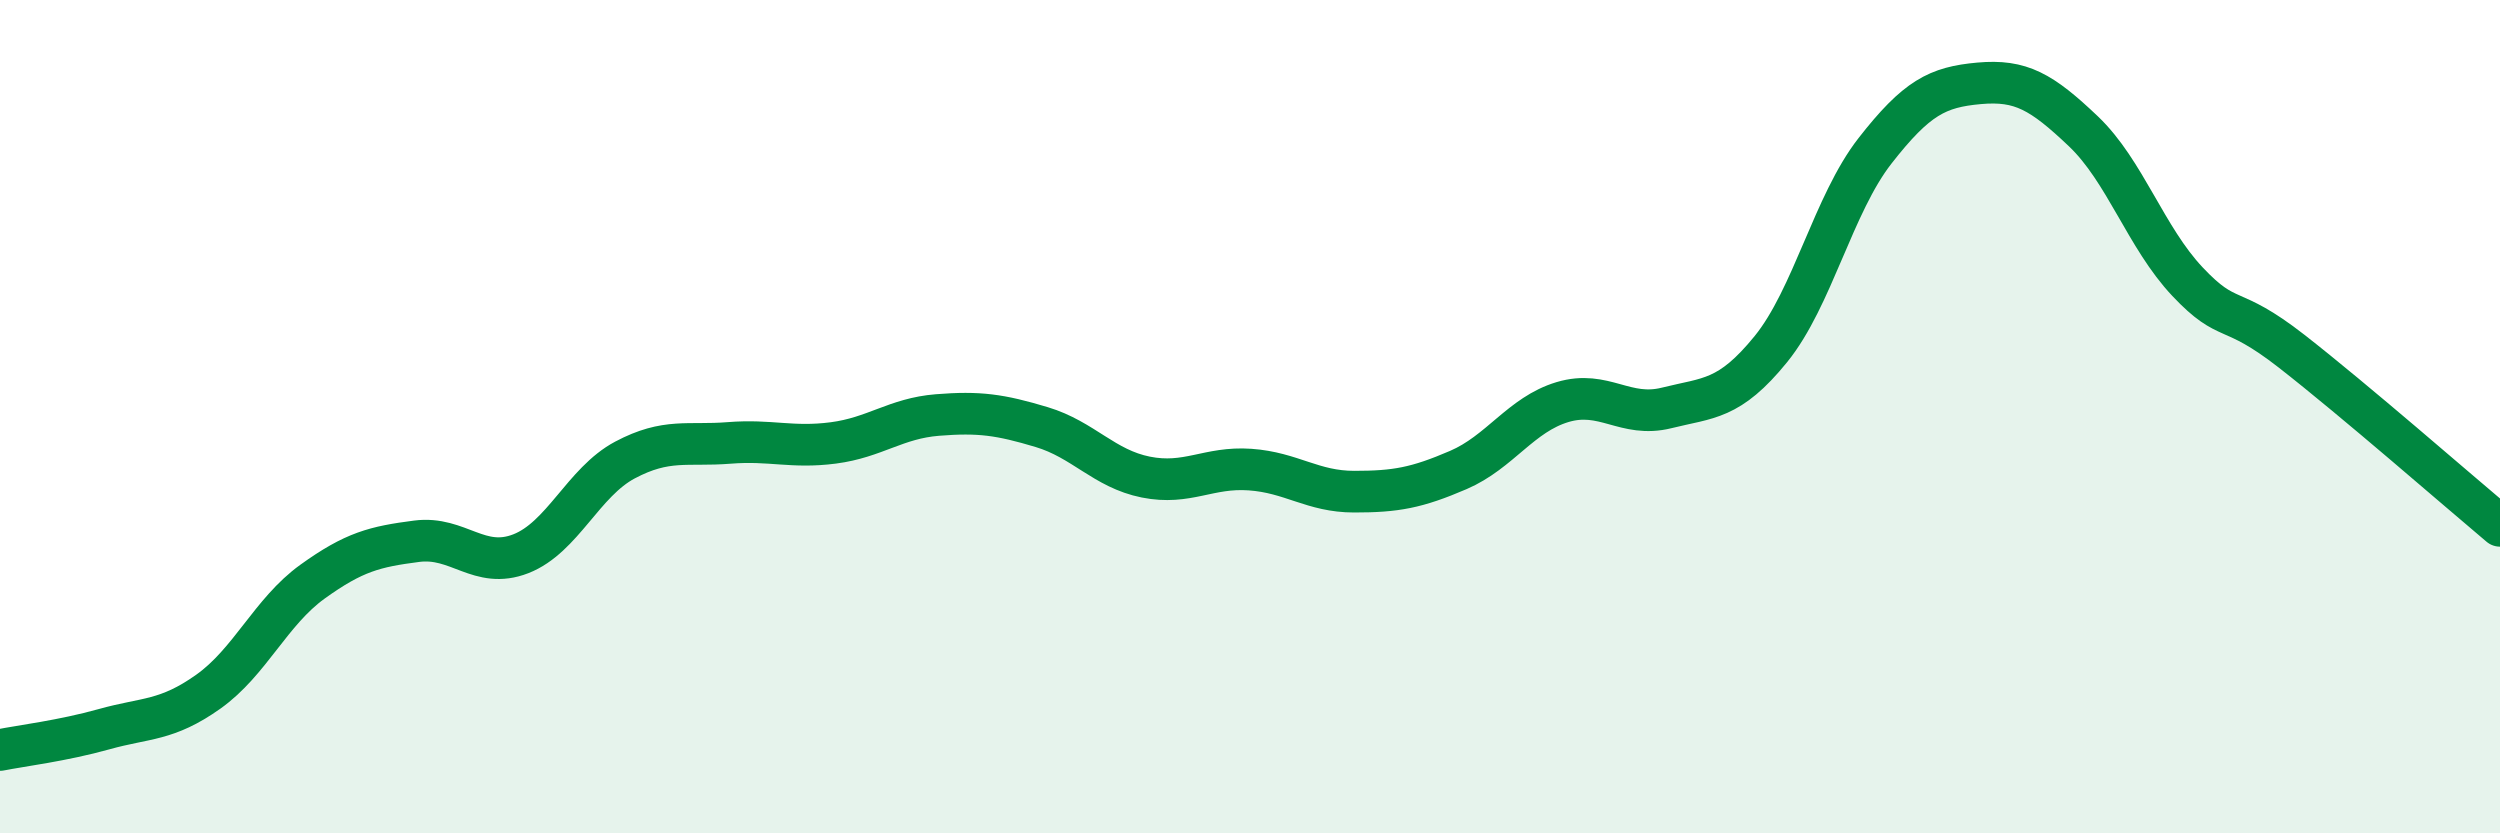 
    <svg width="60" height="20" viewBox="0 0 60 20" xmlns="http://www.w3.org/2000/svg">
      <path
        d="M 0,18 C 0.5,17.9 1.5,17.78 2.5,17.5 C 3.5,17.22 4,17.31 5,16.6 C 6,15.89 6.5,14.68 7.5,13.96 C 8.5,13.24 9,13.12 10,12.99 C 11,12.86 11.5,13.68 12.5,13.29 C 13.5,12.9 14,11.57 15,11.04 C 16,10.51 16.5,10.71 17.5,10.63 C 18.5,10.55 19,10.76 20,10.63 C 21,10.5 21.5,10.04 22.5,9.96 C 23.5,9.88 24,9.95 25,10.25 C 26,10.55 26.5,11.25 27.5,11.45 C 28.5,11.65 29,11.2 30,11.27 C 31,11.34 31.5,11.8 32.5,11.8 C 33.5,11.8 34,11.71 35,11.28 C 36,10.85 36.5,9.95 37.5,9.65 C 38.5,9.35 39,10.04 40,9.79 C 41,9.54 41.5,9.61 42.5,8.38 C 43.5,7.15 44,4.9 45,3.62 C 46,2.34 46.5,2.09 47.5,2 C 48.5,1.91 49,2.2 50,3.15 C 51,4.1 51.5,5.7 52.5,6.76 C 53.5,7.82 53.5,7.26 55,8.43 C 56.5,9.6 59,11.78 60,12.62L60 20L0 20Z"
        fill="#008740"
        opacity="0.1"
        stroke-linecap="round"
        stroke-linejoin="round"
      />
      <path
        d="M 0,18 C 0.5,17.9 1.5,17.78 2.5,17.5 C 3.5,17.22 4,17.31 5,16.6 C 6,15.89 6.5,14.68 7.5,13.96 C 8.5,13.24 9,13.12 10,12.99 C 11,12.86 11.5,13.68 12.5,13.29 C 13.5,12.9 14,11.57 15,11.04 C 16,10.51 16.5,10.71 17.5,10.63 C 18.5,10.55 19,10.76 20,10.63 C 21,10.5 21.5,10.04 22.5,9.96 C 23.5,9.88 24,9.95 25,10.25 C 26,10.55 26.5,11.25 27.5,11.45 C 28.5,11.65 29,11.2 30,11.27 C 31,11.34 31.5,11.8 32.5,11.8 C 33.5,11.8 34,11.71 35,11.28 C 36,10.85 36.5,9.95 37.5,9.65 C 38.5,9.35 39,10.04 40,9.79 C 41,9.54 41.5,9.61 42.5,8.38 C 43.5,7.15 44,4.9 45,3.62 C 46,2.34 46.5,2.09 47.5,2 C 48.5,1.91 49,2.2 50,3.15 C 51,4.1 51.5,5.7 52.5,6.76 C 53.5,7.82 53.5,7.26 55,8.43 C 56.5,9.6 59,11.78 60,12.62"
        stroke="#008740"
        stroke-width="1"
        fill="none"
        stroke-linecap="round"
        stroke-linejoin="round"
      />
    </svg>
  